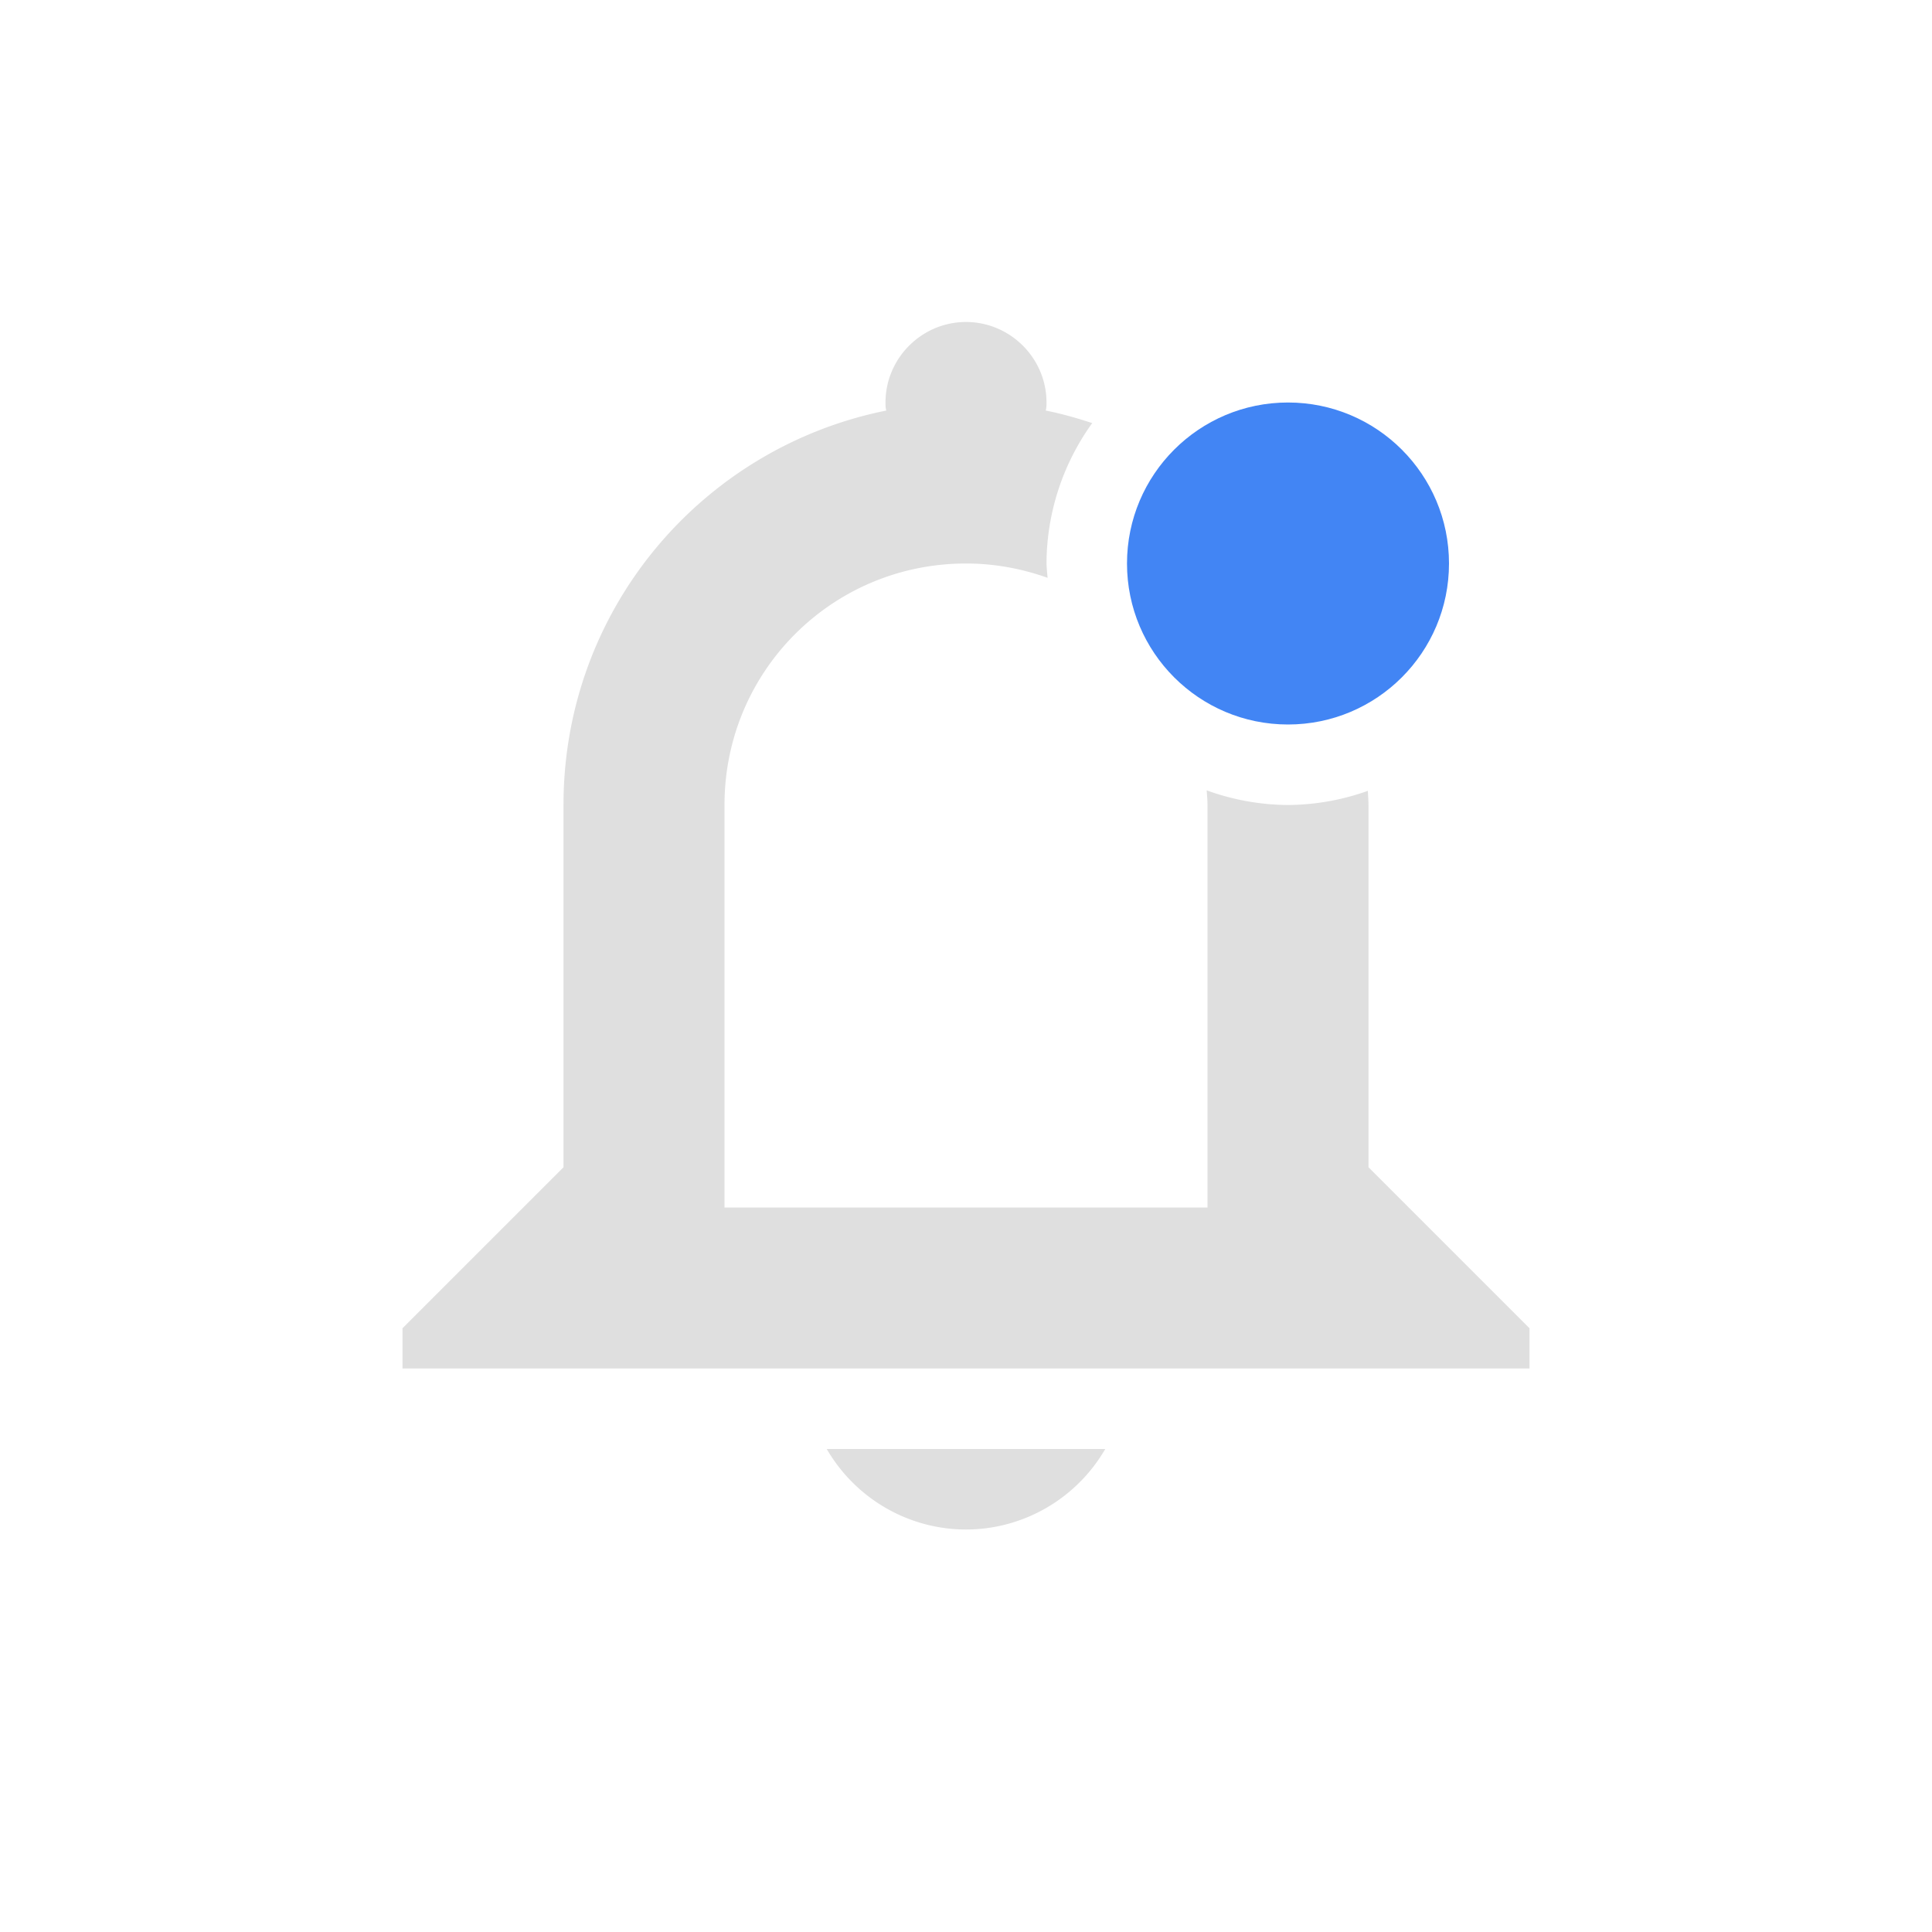 <?xml version="1.0" encoding="UTF-8" standalone="no"?>
<!-- Created with Inkscape (http://www.inkscape.org/) -->

<svg
   width="24"
   height="24"
   viewBox="0 0 24 24"
   version="1.1"
   id="svg5"
   inkscape:version="1.3.2 (091e20ef0f, 2023-11-25, custom)"
   sodipodi:docname="notification-active.svg"
   xmlns:inkscape="http://www.inkscape.org/namespaces/inkscape"
   xmlns:sodipodi="http://sodipodi.sourceforge.net/DTD/sodipodi-0.dtd"
   xmlns="http://www.w3.org/2000/svg"
   xmlns:svg="http://www.w3.org/2000/svg">
  <sodipodi:namedview
     id="namedview7"
     pagecolor="#ffffff"
     bordercolor="#000000"
     borderopacity="0.25"
     inkscape:showpageshadow="2"
     inkscape:pageopacity="0.0"
     inkscape:pagecheckerboard="0"
     inkscape:deskcolor="#d1d1d1"
     inkscape:document-units="px"
     showgrid="false"
     showguides="true"
     inkscape:zoom="33.5"
     inkscape:cx="11.985075"
     inkscape:cy="12"
     inkscape:window-width="1920"
     inkscape:window-height="1008"
     inkscape:window-x="0"
     inkscape:window-y="0"
     inkscape:window-maximized="1"
     inkscape:current-layer="svg5" />
  <defs
     id="defs2">
    <style
       id="current-color-scheme"
       type="text/css">
        .ColorScheme-Text { color:#dfdfdf; } .ColorScheme-Highlight { color:#4285f4; } .ColorScheme-NeutralText { color:#ff9800; } .ColorScheme-PositiveText { color:#4caf50; } .ColorScheme-NegativeText { color:#f44336; }
     </style>
  </defs>
  <path
     id="path345"
     style="fill:currentColor;fill-opacity:1"
     class="ColorScheme-Text"
     d="m 12,4 c -0.55,0 -1,0.45 -1,1 0,0.03 -2.39e-4,0.07 0.01,0.1 C 8.72,5.56 7,7.57 7,10 v 4.5 l -2,2 V 17 h 14 v -0.5 l -2,-2 V 10 C 17,9.941 16.994,9.883 16.992,9.824 A 3,3 0 0 1 16,10 3,3 0 0 1 14.99,9.818 C 14.994,9.879 15,9.938 15,10 v 5 H 9 v -5 c 0,-1.662 1.338,-3 3,-3 0.357,0 0.697,0.065 1.014,0.178 A 3,3 0 0 1 13,7 3,3 0 0 1 13.568,5.256 C 13.38,5.194 13.188,5.139 12.99,5.1 13,5.07 13,5.03 13,5 13,4.45 12.55,4 12,4 Z m -1.73,14 c 0.36,0.62 1.02,1 1.73,1 0.71,0 1.37,-0.38 1.73,-1 z" />
  <circle
     style="opacity:1;fill:#4285f4;fill-opacity:1;stroke-linecap:square"
     id="path283"
     cx="16"
     cy="7"
     r="2"
     class="ColorScheme-Highlight" />
</svg>

